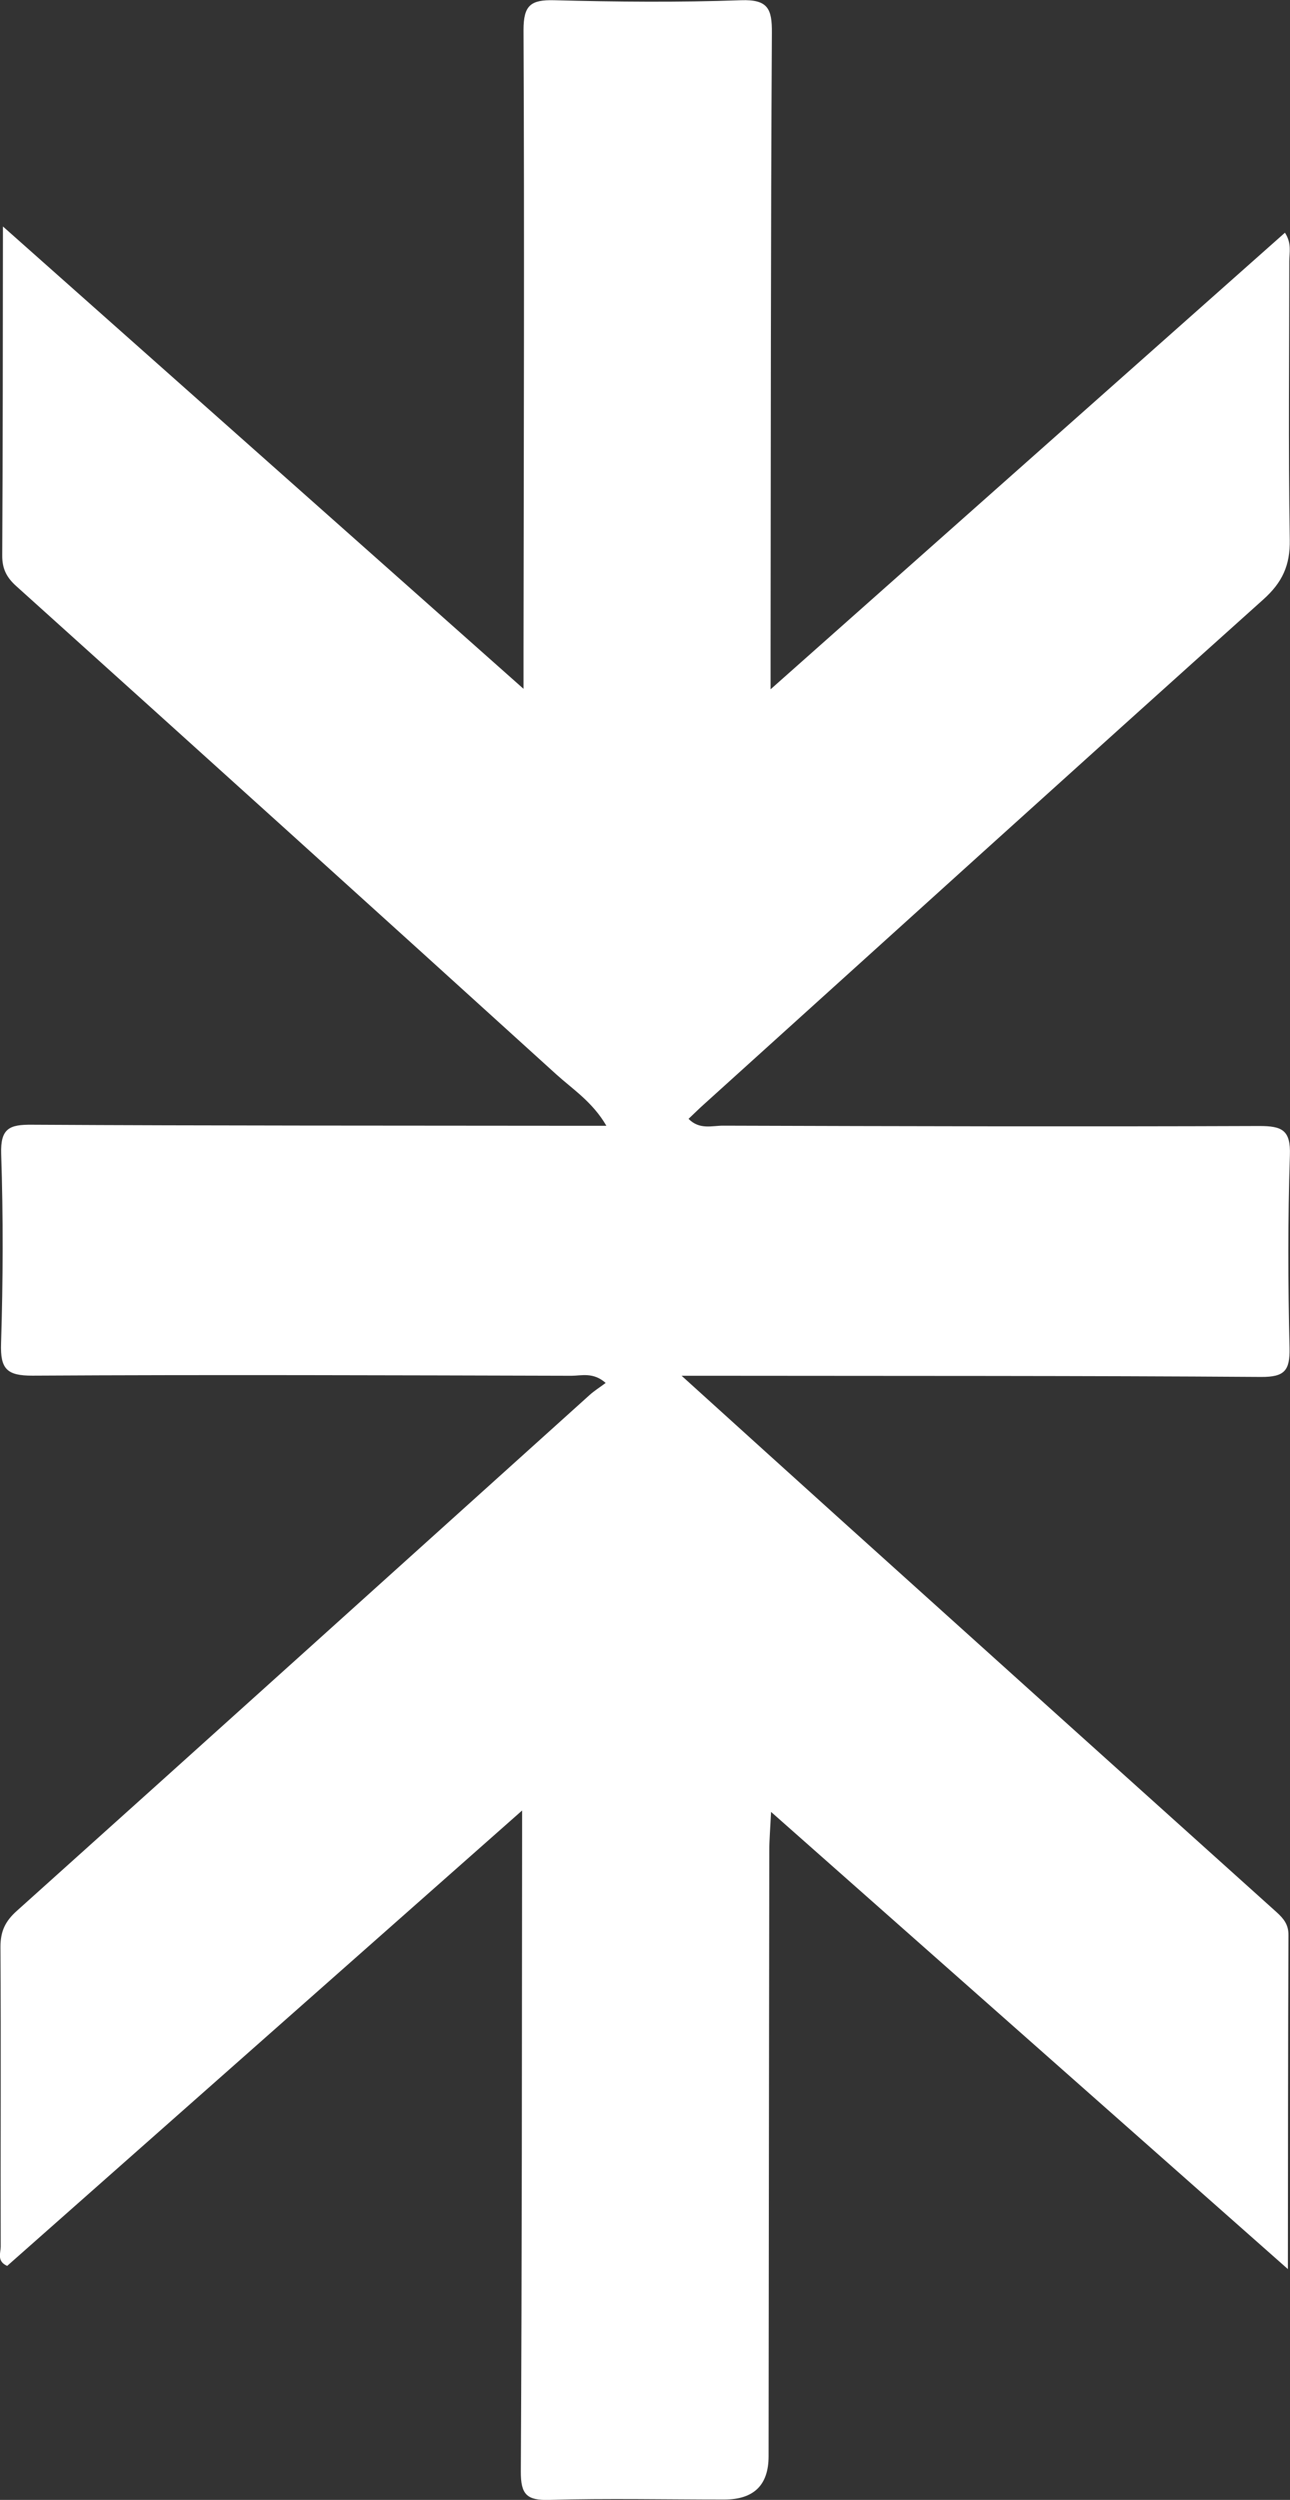 <?xml version="1.0" encoding="UTF-8"?>
<svg id="uuid-4caa53e3-1a1d-463d-b0be-465a223da921" data-name="图层 1" xmlns="http://www.w3.org/2000/svg" viewBox="0 0 109.75 212.6">
  <rect x="0" y="0" width="109.75" height="212.6" fill="#333333" stroke="none"/>
  <defs>
    <style>
      .uuid-7f23120a-999b-4b36-b611-b9ab4997f93e {
        fill: #fff;
      }
    </style>
  </defs>
  <path class="uuid-7f23120a-999b-4b36-b611-b9ab4997f93e" d="M109.58,192.98c-14.81-13.09-29.18-25.81-43.98-38.89-.07,1.47-.15,2.37-.15,3.28-.03,17.17-.04,34.34-.06,51.52q0,3.68-3.78,3.68c-4.95,0-9.9-.11-14.85,.03-1.95,.06-2.46-.46-2.45-2.43,.1-17.95,.09-35.91,.11-53.86,0-.59,0-1.19,0-2.34-14.85,13.13-29.34,25.94-43.81,38.73-.9-.4-.55-1.11-.55-1.63-.02-8.5,.03-17-.02-25.5,0-1.34,.41-2.19,1.41-3.08,16.27-14.6,32.49-29.24,48.73-43.87,.38-.34,.81-.61,1.35-1.01-1.07-.94-2.05-.61-2.92-.61-15.28-.04-30.56-.1-45.84-.01-2.2,.01-2.75-.58-2.68-2.73,.17-5.37,.19-10.76,.01-16.13-.07-2.18,.71-2.5,2.63-2.48,15.19,.09,30.39,.07,45.58,.09,.95,0,1.9,0,3.28,0-1.18-2.03-2.87-3.11-4.26-4.37-15.28-13.87-30.59-27.7-45.93-41.51-.85-.76-1.22-1.5-1.21-2.64,.05-9.1,.05-18.21,.06-27.96,14.85,13.18,29.34,26.05,44.29,39.32,0-1.4,0-2.3,0-3.21,.02-17.61,.08-35.21,0-52.82,0-2.1,.61-2.58,2.61-2.53,5.29,.14,10.6,.19,15.89,0,2.29-.08,2.65,.72,2.63,2.78-.1,17.43-.09,34.86-.11,52.3,0,.93,0,1.86,0,3.52,14.88-13.2,29.27-25.97,43.76-38.83,.59,.91,.37,1.69,.37,2.42,0,7.89-.09,15.79,.04,23.68,.04,2.19-.63,3.64-2.26,5.1-15.88,14.24-31.69,28.57-47.52,42.87-.44,.39-.85,.8-1.37,1.29,.94,.96,2.03,.57,2.97,.58,15.19,.05,30.39,.09,45.58,.03,1.93,0,2.69,.33,2.61,2.49-.18,5.46-.16,10.93-.03,16.39,.04,1.92-.42,2.47-2.42,2.46-15.28-.11-30.56-.08-45.84-.1-.92,0-1.85,0-3.46,0,4.96,4.49,9.42,8.53,13.88,12.55,12.24,11.03,24.48,22.05,36.73,33.06,.61,.55,1.03,1.07,1.02,1.96-.04,9.27-.04,18.53-.05,28.42Z"/>
</svg>